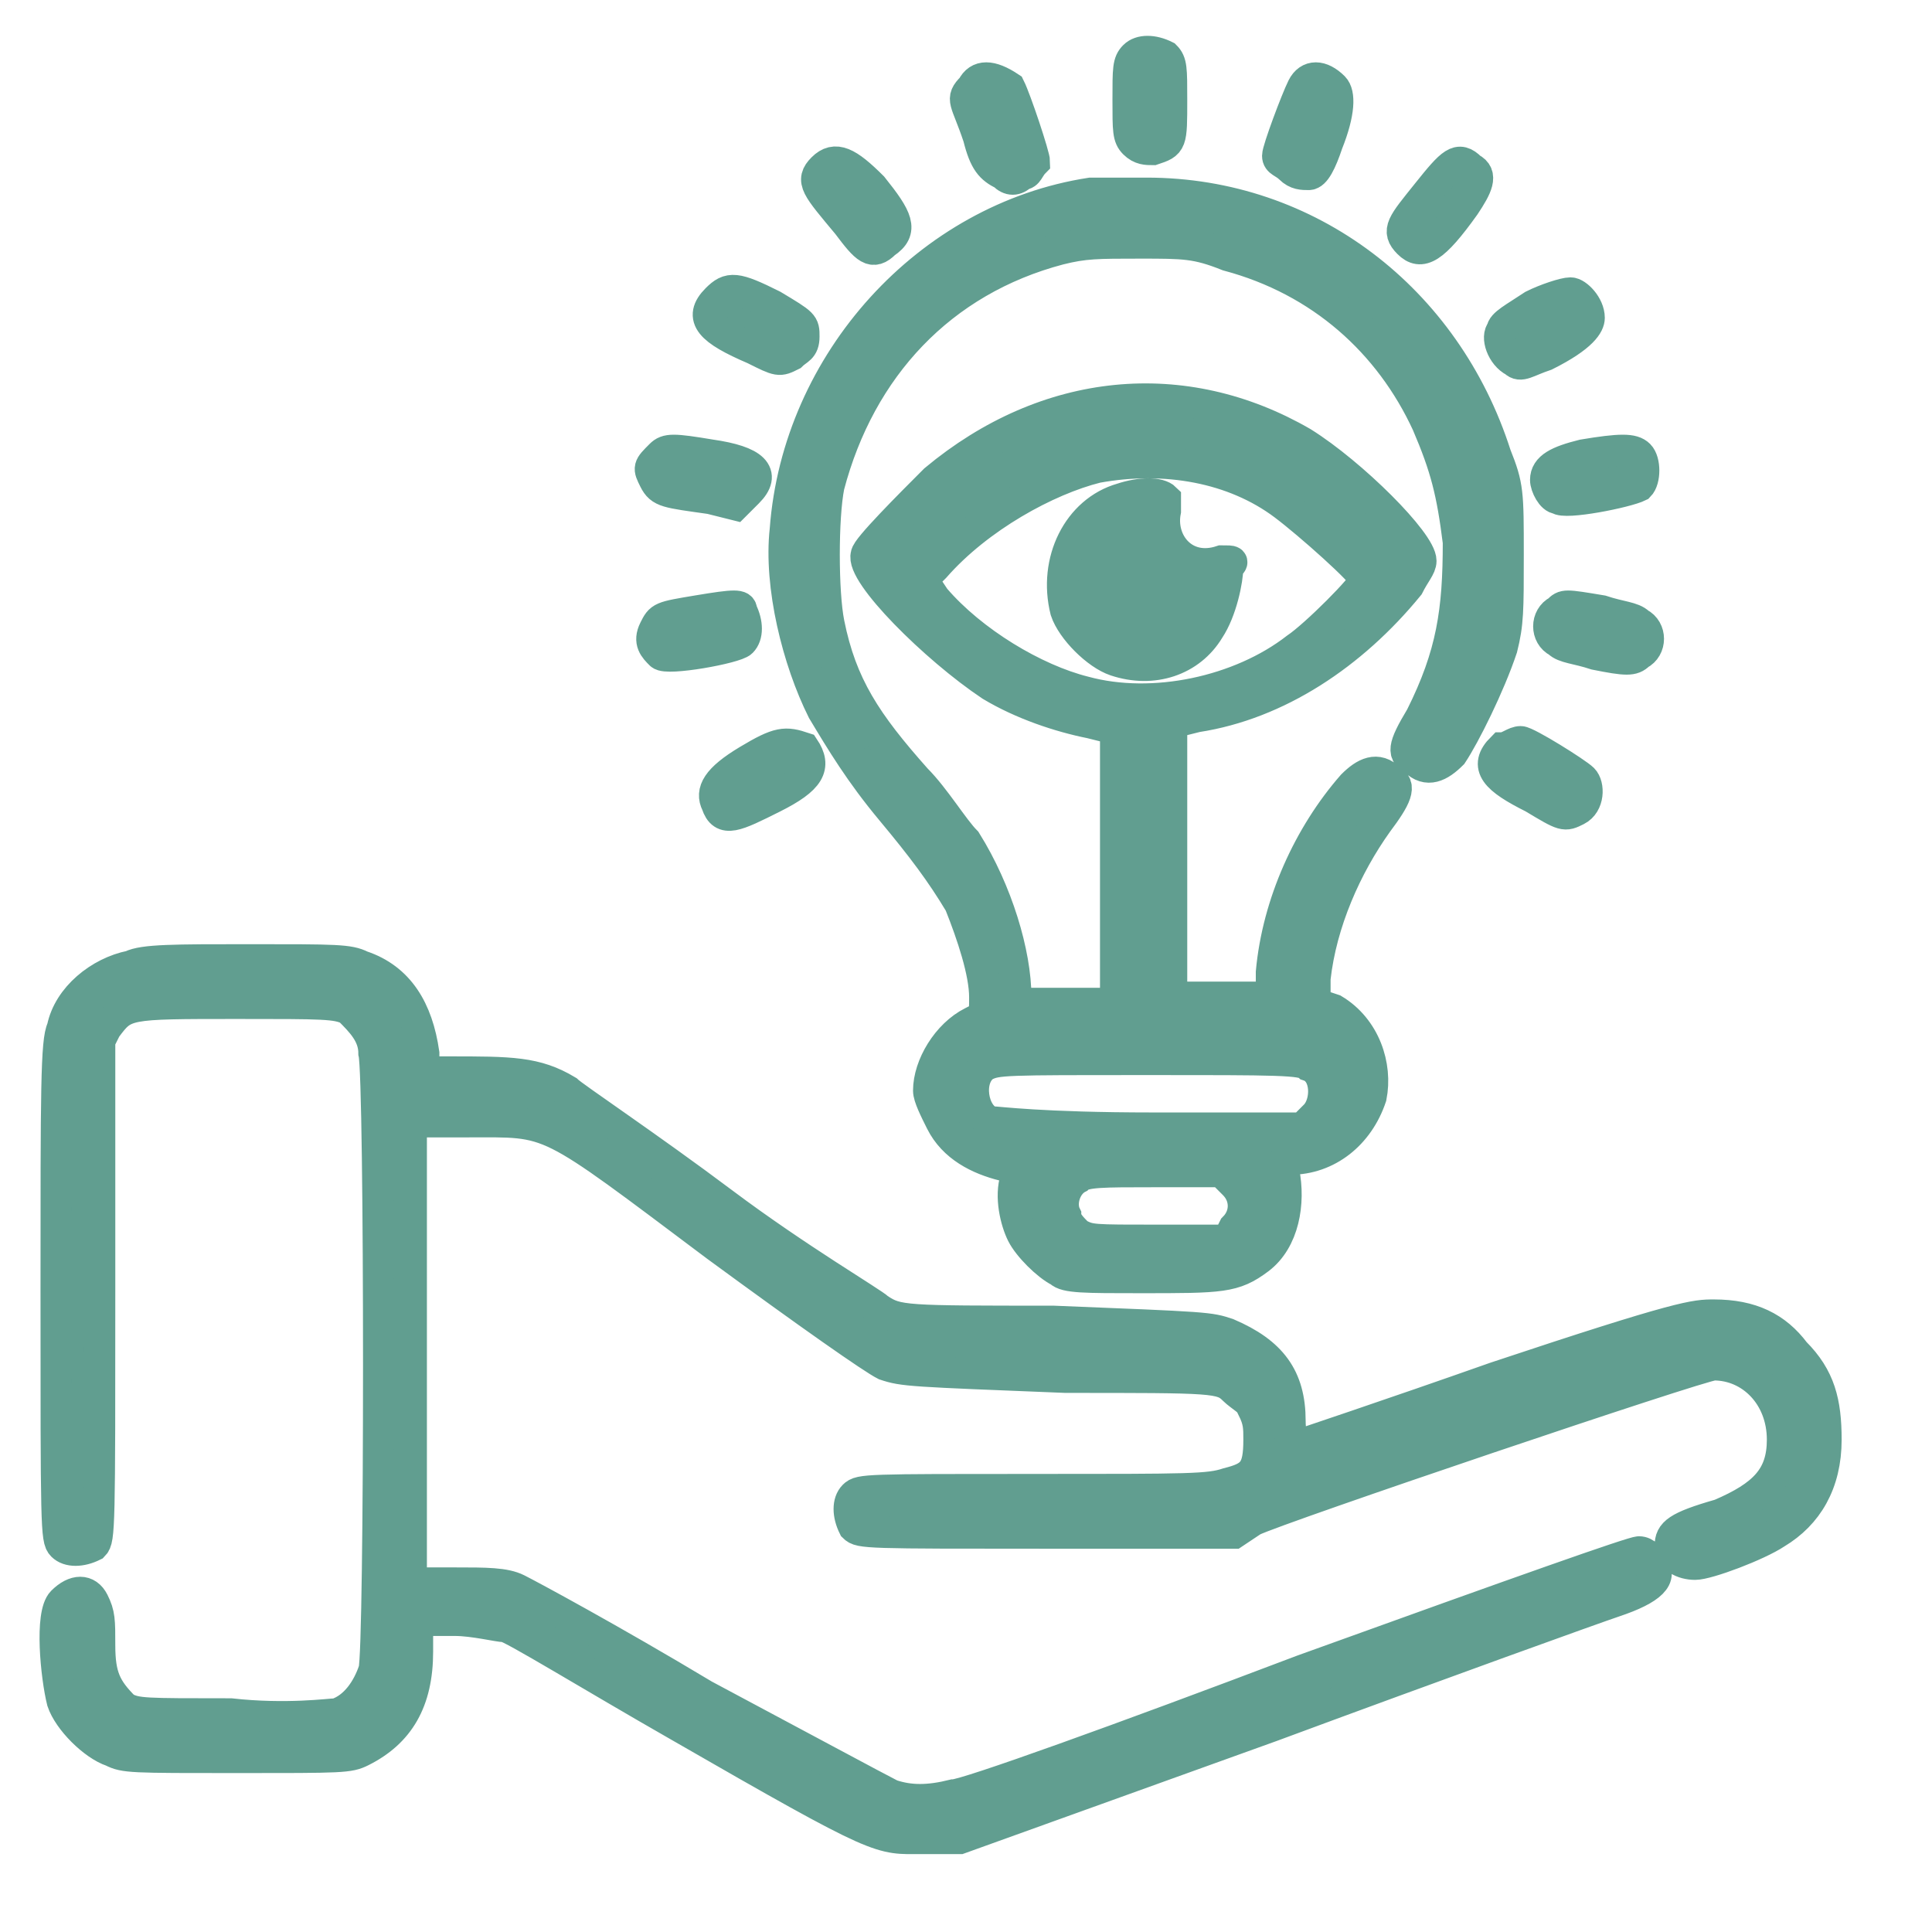 <?xml version="1.0" encoding="utf-8"?>
<!-- Generator: Adobe Illustrator 25.2.1, SVG Export Plug-In . SVG Version: 6.00 Build 0)  -->
<svg version="1.1" id="Layer_1" xmlns="http://www.w3.org/2000/svg" xmlns:xlink="http://www.w3.org/1999/xlink" x="0px" y="0px"
	 viewBox="0 0 31 31" style="enable-background:new 0 0 31 31;" xml:space="preserve">
<style type="text/css">
	.st0{clip-path:url(#SVGID_2_);}
	.st1{fill-rule:evenodd;clip-rule:evenodd;fill:#619E90;stroke:#619E90;stroke-width:0.5;stroke-miterlimit:10;}
</style>
<g>
	<defs>
		<rect id="SVGID_1_" x="0.3" y="0.2" width="30" height="30"/>
	</defs>
	<clipPath id="SVGID_2_">
		<use xlink:href="#SVGID_1_"  style="overflow:visible;"/>
	</clipPath>
	<g class="st0">
		<path class="st1" d="M18.2,0.9c-0.1,0.1-0.1,0.2-0.1,0.7c0,0.5,0,0.6,0.1,0.7c0.1,0.1,0.2,0.1,0.3,0.1c0.3-0.1,0.3-0.1,0.3-0.8
			c0-0.5,0-0.6-0.1-0.7C18.5,0.8,18.3,0.8,18.2,0.9z M15.6,1.4c-0.2,0.2-0.1,0.2,0.1,0.8c0.1,0.4,0.2,0.5,0.4,0.6
			c0.1,0.1,0.2,0.1,0.3,0c0.1,0,0.1-0.1,0.2-0.2c0-0.1-0.3-1-0.4-1.2C15.9,1.2,15.7,1.2,15.6,1.4z M20.9,1.4c-0.1,0.2-0.4,1-0.4,1.1
			c0,0.1,0.1,0.1,0.2,0.2c0.1,0.1,0.2,0.1,0.3,0.1c0.1,0,0.2-0.2,0.3-0.5c0.2-0.5,0.2-0.8,0.1-0.9C21.2,1.2,21,1.2,20.9,1.4z
			 M13.2,2.7C13,2.9,13.1,3,13.6,3.6C13.9,4,14,4.1,14.2,3.9c0.3-0.2,0.2-0.4-0.2-0.9C13.6,2.6,13.4,2.5,13.2,2.7z M22.9,3.1
			c-0.4,0.5-0.5,0.6-0.3,0.8C22.8,4.1,23,4,23.5,3.3c0.2-0.3,0.3-0.5,0.1-0.6C23.4,2.5,23.3,2.6,22.9,3.1z M17.5,3.1
			c-2.6,0.4-4.7,2.7-4.9,5.4c-0.1,0.9,0.2,2.1,0.6,2.9c0.3,0.5,0.6,1,1.1,1.6c0.5,0.6,0.8,1,1.1,1.5c0.2,0.5,0.4,1.1,0.4,1.5
			c0,0.3,0,0.3-0.2,0.4c-0.4,0.2-0.7,0.7-0.7,1.1c0,0.1,0.1,0.3,0.2,0.5c0.2,0.4,0.6,0.6,1,0.7c0.3,0,0.3,0,0.2,0.2
			c-0.1,0.3,0,0.7,0.1,0.9c0.1,0.2,0.4,0.5,0.6,0.6c0.1,0.1,0.4,0.1,1.3,0.1c1.3,0,1.5,0,1.9-0.3c0.4-0.3,0.5-0.9,0.4-1.4
			c-0.1-0.1,0-0.2,0.1-0.2c0.6,0,1.1-0.4,1.3-1c0.1-0.5-0.1-1.1-0.6-1.4l-0.3-0.1l0-0.4c0.1-0.9,0.5-1.8,1-2.5
			c0.3-0.4,0.4-0.6,0.2-0.7c-0.2-0.2-0.4-0.1-0.6,0.1c-0.7,0.8-1.2,1.9-1.3,3l0,0.4h-0.8h-0.8v-2.2v-2.2l0.4-0.1
			c1.3-0.2,2.5-1,3.4-2.1c0.1-0.2,0.2-0.3,0.2-0.4c0-0.3-1.1-1.4-1.9-1.9c-1.9-1.1-4.1-0.9-5.9,0.6c-0.4,0.4-1.1,1.1-1.1,1.2
			c-0.1,0.3,1.1,1.5,2,2.1c0.5,0.3,1.1,0.5,1.6,0.6l0.4,0.1v2.2v2.2h-0.8h-0.8V16c0-0.7-0.3-1.7-0.8-2.5c-0.2-0.2-0.5-0.7-0.8-1
			c-0.8-0.9-1.2-1.5-1.4-2.5c-0.1-0.5-0.1-1.7,0-2.2c0.5-1.9,1.8-3.3,3.7-3.8c0.4-0.1,0.6-0.1,1.3-0.1c0.7,0,0.9,0,1.4,0.2
			c1.5,0.4,2.6,1.4,3.2,2.7c0.3,0.7,0.4,1.1,0.5,1.9c0,1.1-0.1,1.8-0.6,2.8c-0.3,0.5-0.3,0.6-0.1,0.7c0.2,0.2,0.4,0.1,0.6-0.1
			c0.2-0.3,0.6-1.1,0.8-1.7c0.1-0.4,0.1-0.6,0.1-1.5c0-1,0-1.1-0.2-1.6c-0.8-2.5-3-4.2-5.6-4.2C18.1,3.1,17.7,3.1,17.5,3.1z
			 M11.5,4.8c-0.3,0.3-0.1,0.5,0.6,0.8c0.4,0.2,0.4,0.2,0.6,0.1c0.1-0.1,0.2-0.1,0.2-0.3c0-0.2,0-0.2-0.5-0.5
			C11.8,4.6,11.7,4.6,11.5,4.8z M24.6,4.9c-0.3,0.2-0.5,0.3-0.5,0.4c-0.1,0.1,0,0.4,0.2,0.5c0.1,0.1,0.2,0,0.5-0.1
			c0.6-0.3,0.7-0.5,0.7-0.6c0-0.2-0.2-0.4-0.3-0.4C25.1,4.7,24.8,4.8,24.6,4.9z M10.6,7.3c-0.2,0.2-0.2,0.2-0.1,0.4
			c0.1,0.2,0.2,0.2,0.9,0.3l0.4,0.1L12,7.9c0.3-0.3,0.1-0.5-0.6-0.6C10.8,7.2,10.7,7.2,10.6,7.3z M25.4,7.3
			c-0.4,0.1-0.6,0.2-0.6,0.4C24.8,7.8,24.9,8,25,8c0.1,0.1,1.1-0.1,1.3-0.2c0.1-0.1,0.1-0.4,0-0.5C26.2,7.2,26,7.2,25.4,7.3z
			 M17.6,7.5c-0.8,0.2-1.9,0.8-2.6,1.6l-0.2,0.2l0.2,0.3c0.6,0.7,1.6,1.3,2.4,1.5c1.1,0.3,2.5,0,3.4-0.7c0.3-0.2,1.1-1,1.1-1.1
			c0-0.1-0.9-0.9-1.3-1.2C19.8,7.5,18.7,7.3,17.6,7.5z M18,8c-0.7,0.2-1.1,1-0.9,1.8c0.1,0.3,0.5,0.7,0.8,0.8c0.6,0.2,1.2,0,1.5-0.5
			c0.2-0.3,0.3-0.8,0.3-1C19.8,9,19.8,9,19.6,9c-0.6,0.2-1-0.3-0.9-0.8c0-0.1,0-0.2,0-0.2C18.6,7.9,18.3,7.9,18,8z M11.2,9.8
			c-0.6,0.1-0.6,0.1-0.7,0.3c-0.1,0.2,0,0.3,0.1,0.4c0.1,0.1,1.2-0.1,1.3-0.2c0.1-0.1,0.1-0.3,0-0.5C11.9,9.7,11.8,9.7,11.2,9.8z
			 M25,9.8c-0.2,0.1-0.2,0.4,0,0.5c0.1,0.1,0.3,0.1,0.6,0.2c0.5,0.1,0.6,0.1,0.7,0c0.2-0.1,0.2-0.4,0-0.5c-0.1-0.1-0.3-0.1-0.6-0.2
			C25.1,9.7,25.1,9.7,25,9.8z M12,12.2c-0.5,0.3-0.6,0.5-0.5,0.7c0.1,0.3,0.3,0.2,0.9-0.1c0.6-0.3,0.7-0.5,0.5-0.8
			C12.6,11.9,12.5,11.9,12,12.2z M24.1,12c-0.3,0.3-0.1,0.5,0.5,0.8c0.5,0.3,0.5,0.3,0.7,0.2c0.2-0.1,0.2-0.4,0.1-0.5
			c-0.1-0.1-0.9-0.6-1-0.6C24.3,11.9,24.2,12,24.1,12z M2.1,15.5c-0.5,0.1-1,0.5-1.1,1c-0.1,0.2-0.1,1-0.1,4.2c0,3.8,0,4,0.1,4.1
			c0.1,0.1,0.3,0.1,0.5,0c0.1-0.1,0.1-0.3,0.1-4.1l0-4l0.1-0.2c0.3-0.4,0.3-0.4,2.1-0.4c1.4,0,1.6,0,1.8,0.1C5.8,16.4,6,16.6,6,16.9
			c0.1,0.4,0.1,9.6,0,9.9c-0.1,0.3-0.3,0.6-0.6,0.7c-0.1,0-0.8,0.1-1.7,0c-1.4,0-1.5,0-1.7-0.1c-0.3-0.3-0.4-0.5-0.4-1
			c0-0.4,0-0.5-0.1-0.7c-0.1-0.2-0.3-0.2-0.5,0c-0.2,0.2-0.1,1.2,0,1.6c0.1,0.3,0.5,0.7,0.8,0.8c0.2,0.1,0.3,0.1,2,0.1
			c1.7,0,1.8,0,2-0.1c0.6-0.3,0.9-0.8,0.9-1.6l0-0.5l0.6,0c0.3,0,0.7,0.1,0.8,0.1c0.1,0,1.4,0.8,2.8,1.6c3.3,1.9,3.2,1.8,3.9,1.8
			l0.6,0l5-1.8c2.7-1,5.2-1.9,5.5-2c0.6-0.2,0.8-0.4,0.6-0.6c0-0.1-0.1-0.2-0.2-0.2c-0.1,0-1.8,0.6-5.4,1.9c-2.9,1.1-5.4,2-5.6,2
			c-0.4,0.1-0.7,0.1-1,0c-0.2-0.1-1.5-0.8-3-1.6c-1.5-0.9-2.8-1.6-3-1.7c-0.2-0.1-0.5-0.1-1-0.1l-0.7,0v-3.7V18h0.9
			c1.4,0,1.2-0.1,4,2c1.5,1.1,2.5,1.8,2.7,1.9c0.3,0.1,0.4,0.1,2.9,0.2c2.4,0,2.5,0,2.7,0.2c0.1,0.1,0.3,0.2,0.3,0.3
			c0.1,0.2,0.1,0.3,0.1,0.5c0,0.5-0.1,0.6-0.5,0.7c-0.3,0.1-0.6,0.1-3.1,0.1c-2.7,0-2.8,0-2.9,0.1c-0.1,0.1-0.1,0.3,0,0.5
			c0.1,0.1,0.2,0.1,3.1,0.1l3,0l0.3-0.2c0.4-0.2,7.2-2.5,7.4-2.5c0.6,0,1.1,0.5,1.1,1.2c0,0.6-0.3,0.9-1,1.2
			c-0.7,0.2-0.8,0.3-0.8,0.5c0,0.2,0.2,0.3,0.4,0.3c0.2,0,1-0.3,1.3-0.5c0.5-0.3,0.8-0.8,0.8-1.5c0-0.6-0.1-1-0.5-1.4
			c-0.3-0.4-0.7-0.6-1.3-0.6c-0.3,0-0.5,0-3.5,1c-1.7,0.6-3.2,1.1-3.2,1.1c0,0-0.1-0.1-0.1-0.4c0-0.7-0.3-1.1-1-1.4
			c-0.3-0.1-0.3-0.1-2.8-0.2c-2.4,0-2.5,0-2.8-0.2c-0.1-0.1-1.3-0.8-2.5-1.7c-1.2-0.9-2.4-1.7-2.5-1.8c-0.5-0.3-0.9-0.3-1.9-0.3H6.8
			l0-0.3c-0.1-0.7-0.4-1.2-1-1.4c-0.2-0.1-0.4-0.1-1.8-0.1C2.8,15.4,2.3,15.4,2.1,15.5z M15.8,17.1c-0.3,0.2-0.2,0.8,0.1,0.9
			c0.1,0,0.8,0.1,2.6,0.1l2.4,0l0.2-0.2c0.2-0.2,0.2-0.7-0.1-0.8C20.9,17,20.5,17,18.4,17C16.1,17,16,17,15.8,17.1z M17.3,18.9
			c-0.2,0.1-0.3,0.4-0.2,0.6c0,0.1,0.1,0.2,0.2,0.3c0.2,0.1,0.2,0.1,1.3,0.1l1.1,0l0.1-0.2c0.2-0.2,0.2-0.5,0-0.7l-0.2-0.2l-1.1,0
			C17.7,18.8,17.4,18.8,17.3,18.9z"/>
	</g>
</g>
</svg>
